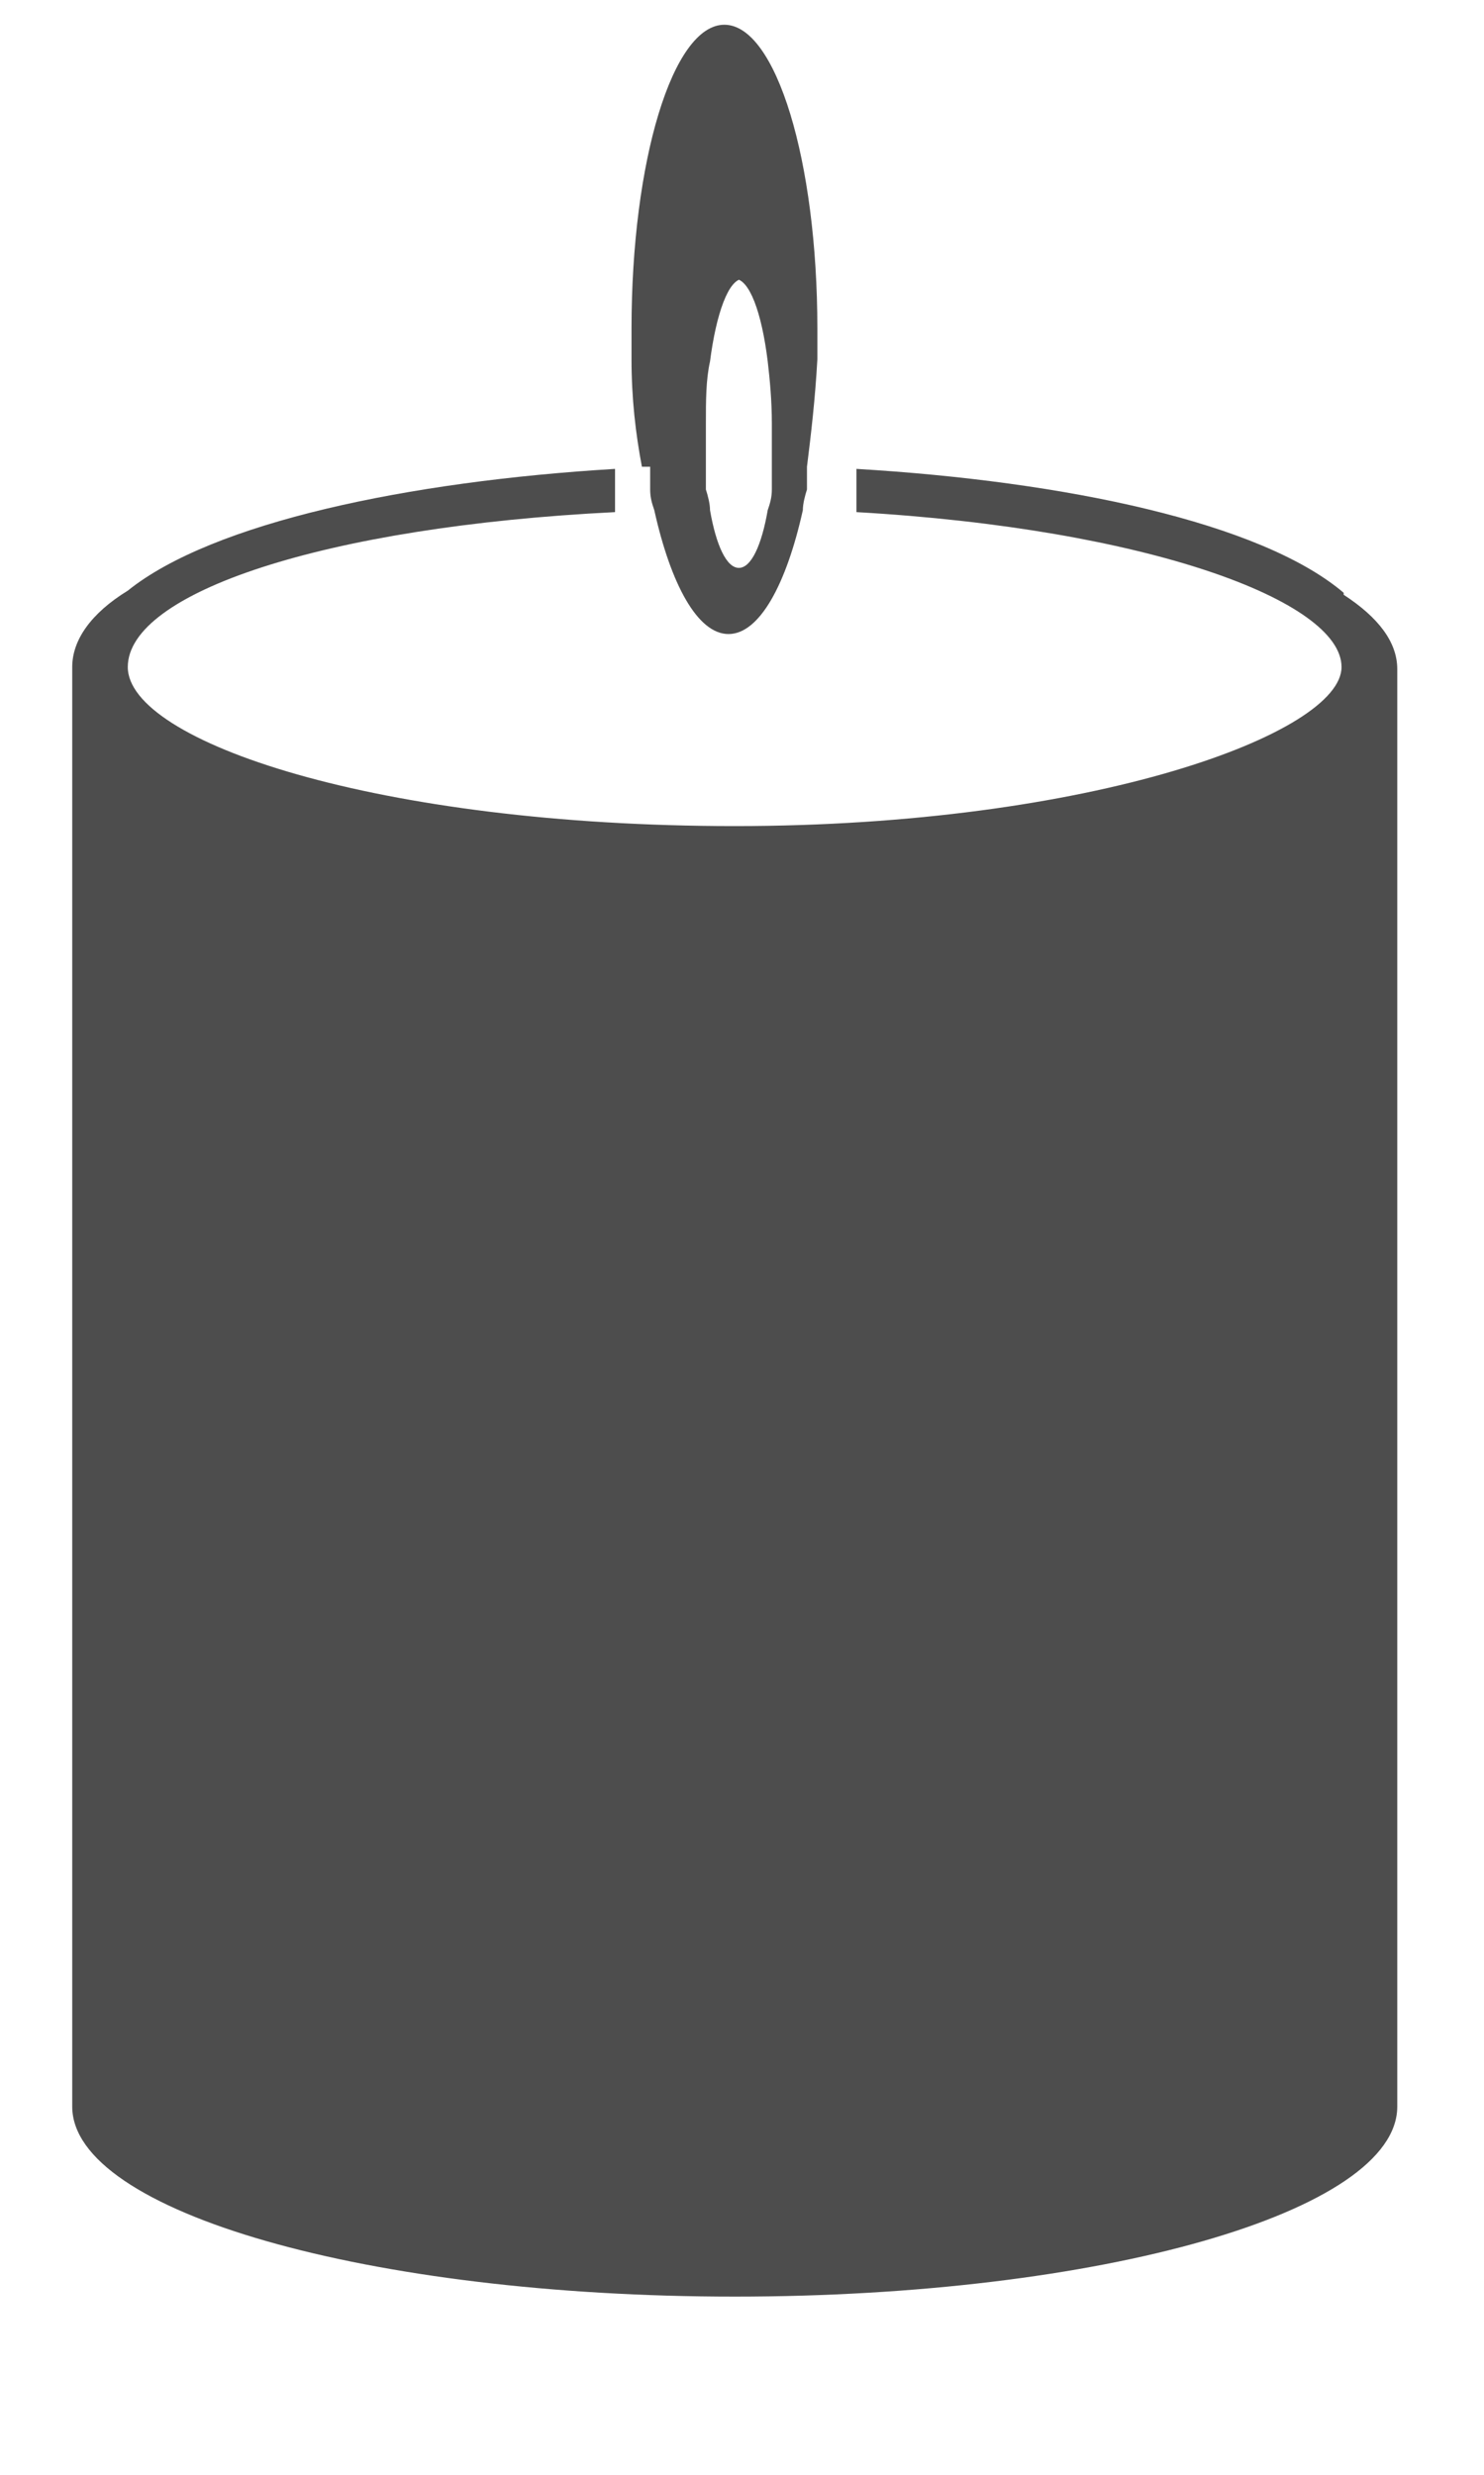 <svg width="9" height="15" viewBox="0 0 9 15" fill="none" xmlns="http://www.w3.org/2000/svg">
<g clip-path="url(#clip0_206_1265)">
<path d="M8.149 3.593C7.648 3.167 6.459 2.917 5.194 2.842V3.104C6.959 3.205 8.136 3.643 8.136 4.043C8.136 4.444 6.621 5.007 4.456 5.007C2.29 5.007 0.775 4.494 0.775 4.043C0.775 3.593 1.965 3.192 3.73 3.104V2.842C2.478 2.917 1.289 3.167 0.775 3.58C0.55 3.718 0.438 3.881 0.438 4.043V12.768C0.438 13.407 2.24 13.92 4.456 13.92C6.671 13.92 8.474 13.407 8.474 12.768V4.056C8.474 3.893 8.361 3.743 8.149 3.605V3.593Z" fill="#4D4D4D"/>
<path d="M3.943 2.829V2.967C3.943 3.017 3.955 3.054 3.968 3.092C4.068 3.542 4.231 3.843 4.418 3.843C4.606 3.843 4.769 3.542 4.869 3.092C4.869 3.054 4.882 3.004 4.894 2.967V2.829C4.919 2.629 4.944 2.416 4.957 2.178V1.99C4.957 0.976 4.706 0.15 4.393 0.15C4.08 0.15 3.83 0.976 3.83 1.99V2.178C3.83 2.416 3.855 2.629 3.893 2.829H3.943ZM4.456 1.69C4.544 1.69 4.619 1.89 4.656 2.191C4.669 2.303 4.681 2.428 4.681 2.566V2.967C4.681 3.017 4.669 3.054 4.656 3.092C4.619 3.305 4.556 3.442 4.481 3.442C4.406 3.442 4.343 3.305 4.306 3.092C4.306 3.054 4.293 3.004 4.281 2.967V2.566C4.281 2.428 4.281 2.303 4.306 2.191C4.343 1.903 4.418 1.69 4.506 1.69H4.456Z" fill="#4D4D4D"/>
</g>
<defs>
<clipPath id="clip0_206_1265">
<rect width="8.587" height="14.02" fill="white"/>
</clipPath>
</defs>
</svg>
